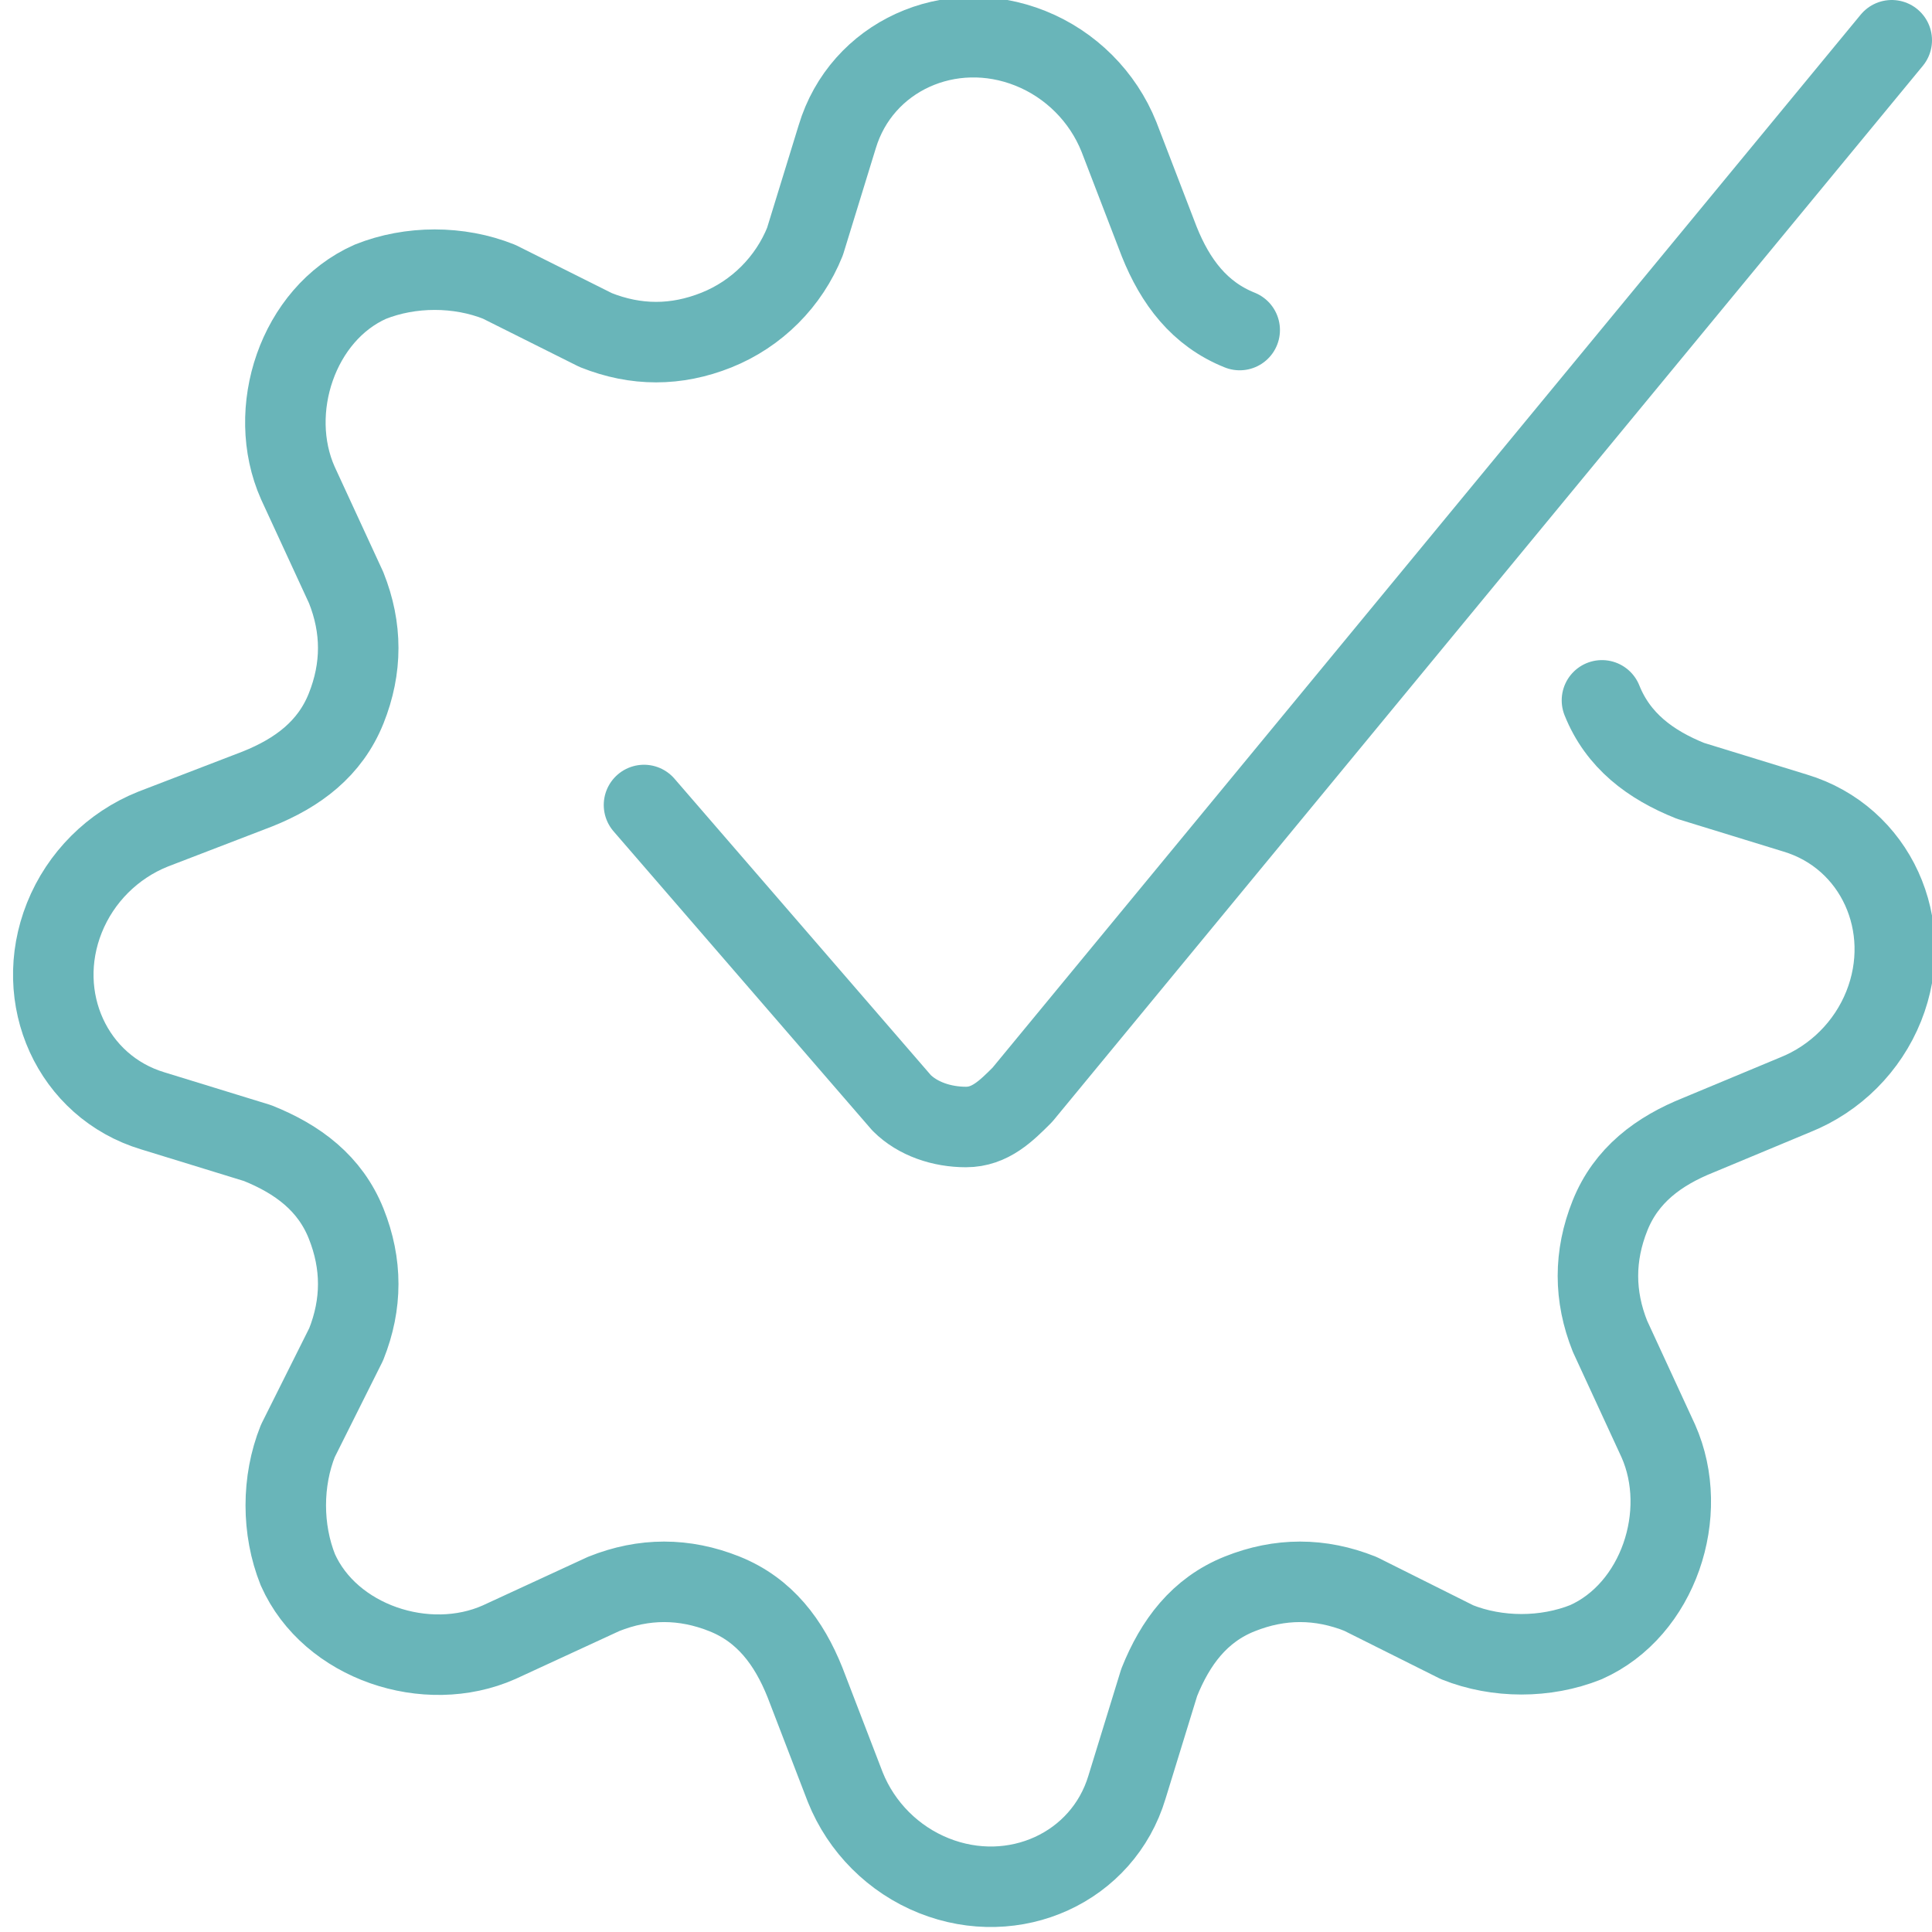 <?xml version="1.0" encoding="UTF-8"?>
<svg xmlns="http://www.w3.org/2000/svg" version="1.1" viewBox="0 0 24 24">
  <defs>
    <style>
      .cls-1 {
        fill: none;
        stroke: #69b5b9;
        stroke-linecap: round;
        stroke-linejoin: round;
      }
    </style>
  </defs>
  <!-- Generator: Adobe Illustrator 28.6.0, SVG Export Plug-In . SVG Version: 1.2.0 Build 709)  -->
  <g>
    <g id="Cog-Approved-1--Streamline-Ultimate.svg">
      <g>
        <path class="cls-1" d="M23.5.5l-10.8,13.1c-.2.2-.4.4-.7.4-.3,0-.6-.1-.8-.3l-3.2-3.7"/>
        <path class="cls-1" d="M19.9,8.7c.2.5.6.8,1.1,1l1.3.4c1,.3,1.5,1.4,1.1,2.4-.2.5-.6.9-1.1,1.1l-1.2.5c-.5.2-.9.5-1.1,1-.2.5-.2,1,0,1.5l.6,1.3c.4.9,0,2.1-.9,2.5-.5.2-1.1.2-1.6,0l-1.2-.6c-.5-.2-1-.2-1.5,0-.5.2-.8.6-1,1.1l-.4,1.3c-.3,1-1.4,1.5-2.4,1.1-.5-.2-.9-.6-1.1-1.1l-.5-1.3c-.2-.5-.5-.9-1-1.1-.5-.2-1-.2-1.5,0l-1.3.6c-.9.4-2.1,0-2.5-.9-.2-.5-.2-1.1,0-1.6l.6-1.2c.2-.5.2-1,0-1.5-.2-.5-.6-.8-1.1-1l-1.3-.4c-1-.3-1.5-1.4-1.1-2.4.2-.5.6-.9,1.1-1.1l1.3-.5c.5-.2.9-.5,1.1-1,.2-.5.2-1,0-1.5l-.6-1.3c-.4-.9,0-2.1.9-2.5.5-.2,1.1-.2,1.6,0l1.2.6c.5.2,1,.2,1.5,0,.5-.2.9-.6,1.1-1.1l.4-1.3c.3-1,1.4-1.5,2.4-1.1.5.2.9.6,1.1,1.1l.5,1.3c.2.5.5.9,1,1.1"/>
      </g>
    </g>
  </g>
</svg>